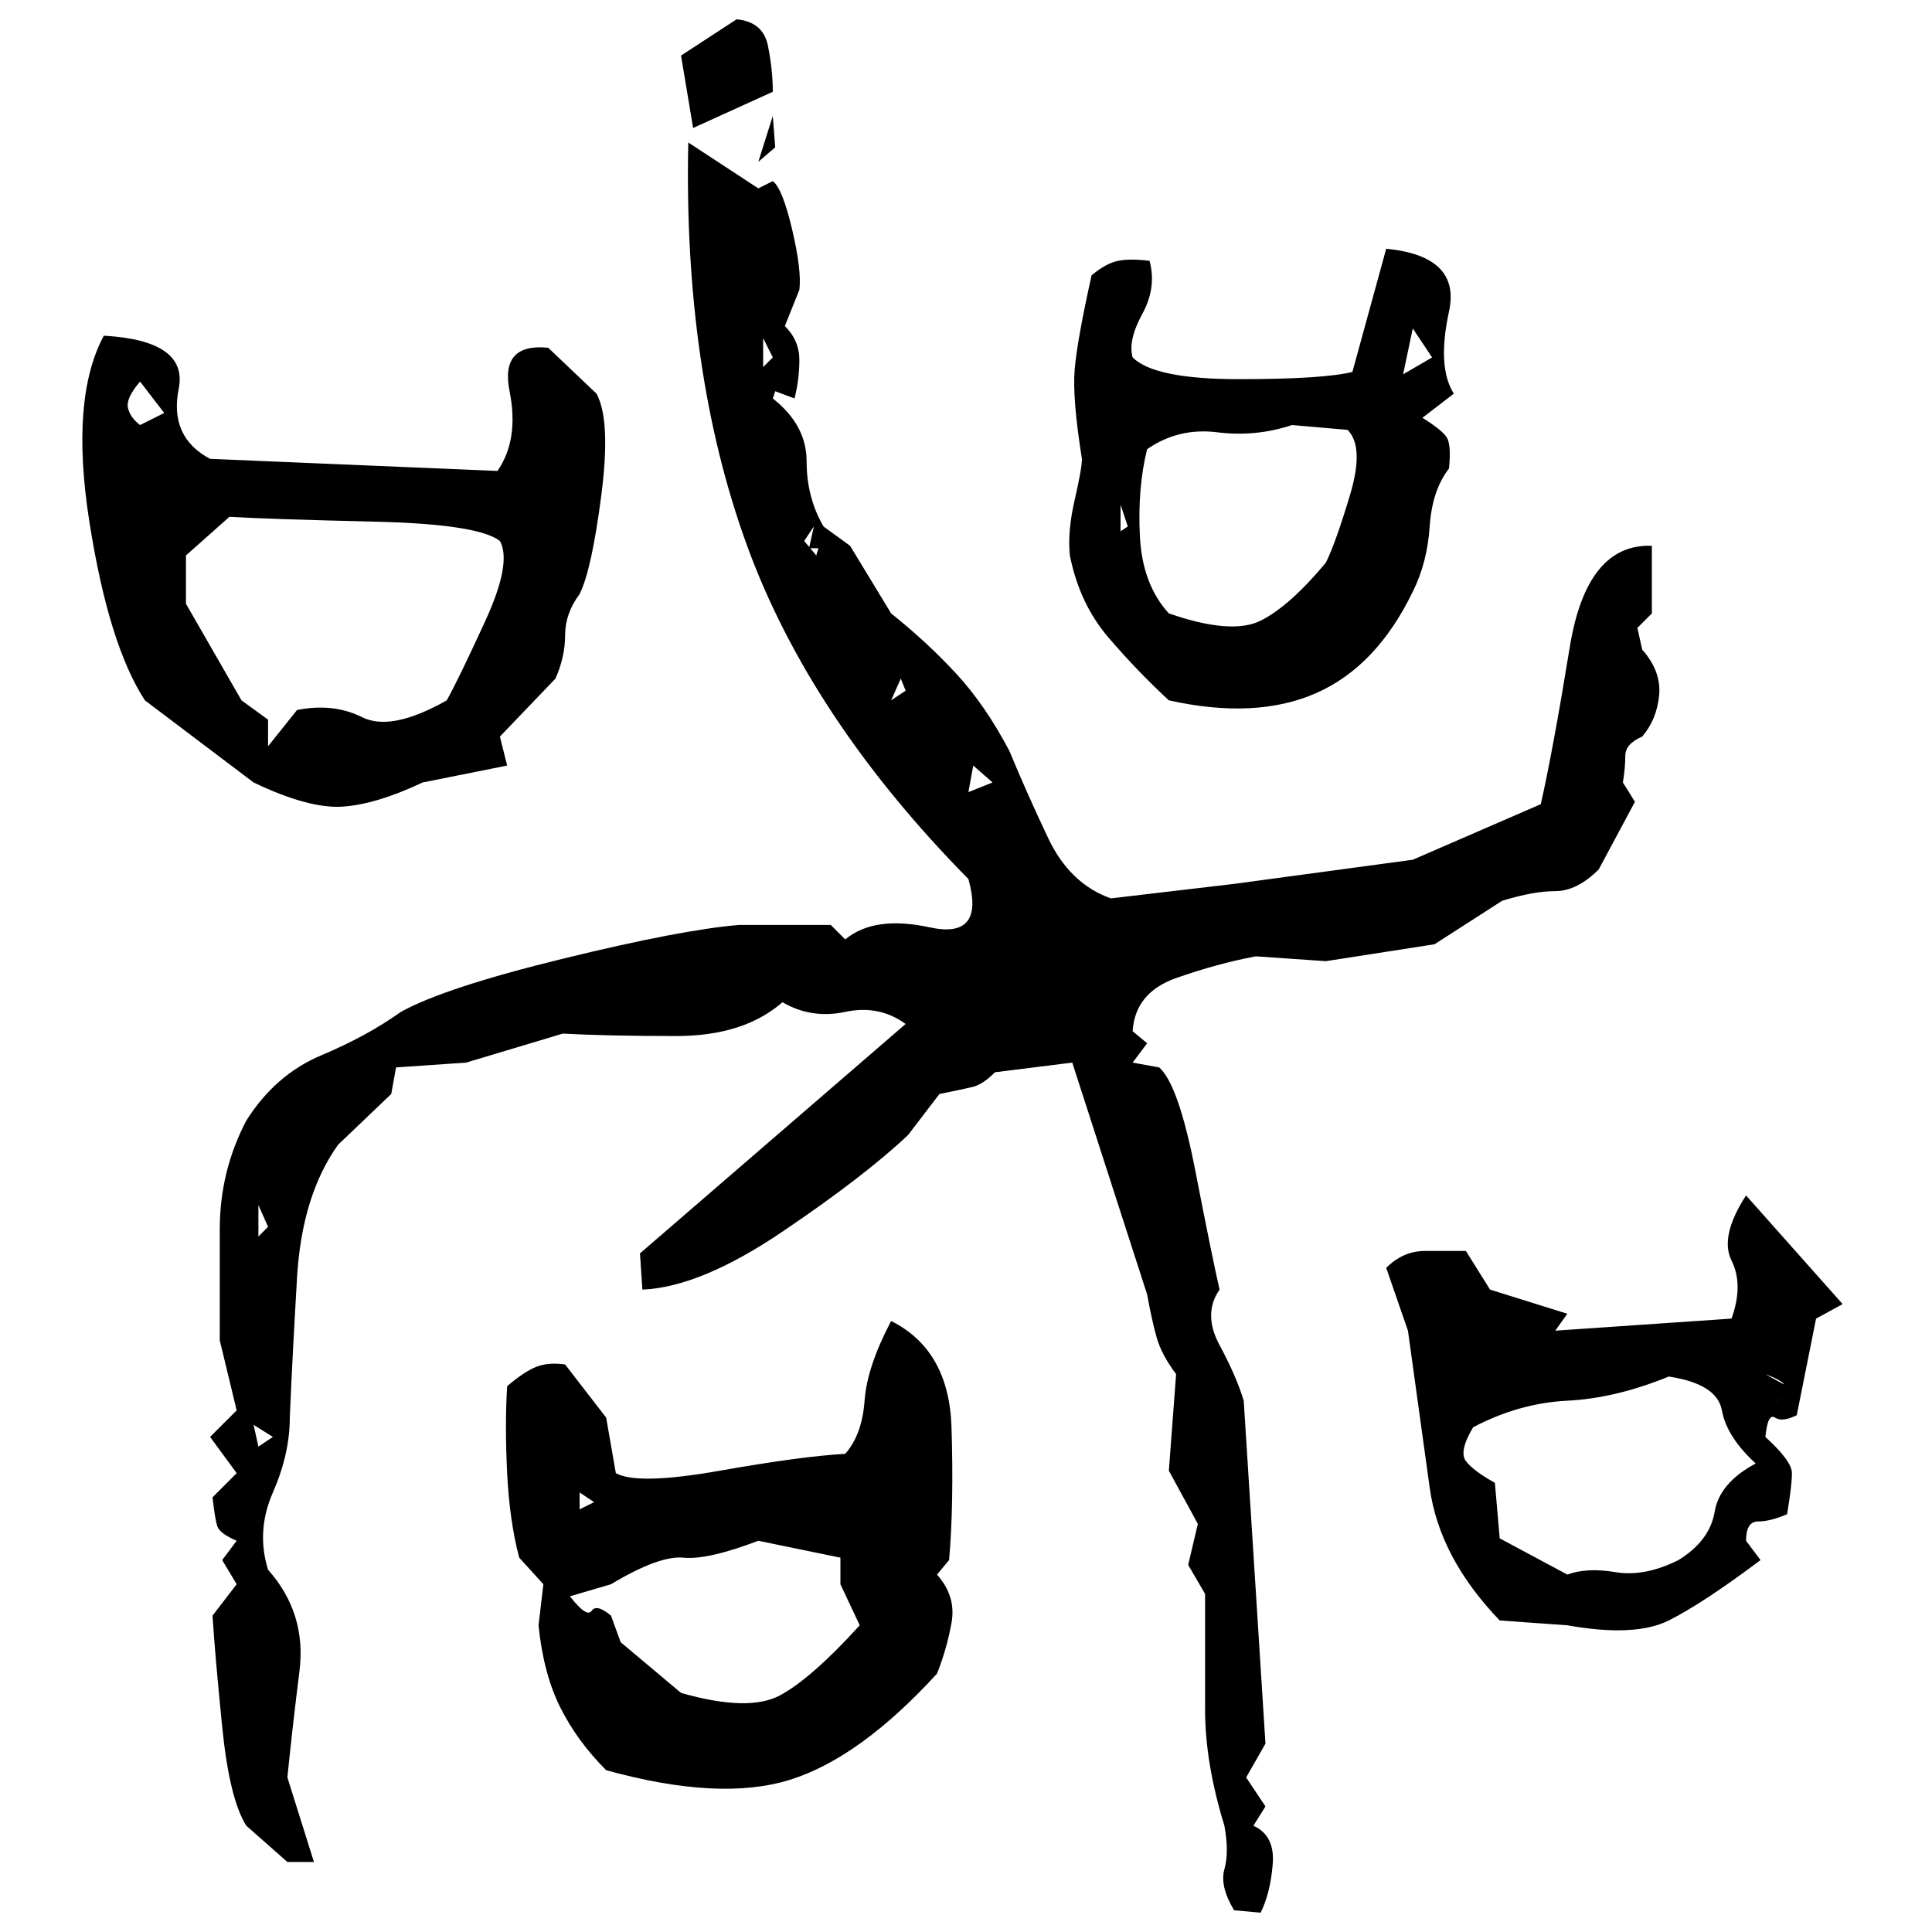 ﻿<?xml version="1.0" encoding="UTF-8" standalone="yes"?>
<svg xmlns="http://www.w3.org/2000/svg" height="100%" version="1.1" width="100%" viewBox="0 0 80 80">
  <g transform="scale(1)">
    <path fill="#000000" d="M30.5 0.8Q31.6 0.9 31.8 1.9T32.0 3.8L28.7 5.3L28.2 2.3L30.5 0.8ZM32.0 4.8L32.1 6.1L31.4 6.7L32.0 4.8ZM28.5 5.9L31.4 7.8L32.0 7.5Q32.4 7.8 32.8 9.5T33.1 12L32.5 13.5Q33.1 14.1 33.1 14.9T32.9 16.5L32.1 16.2L32.0 16.5Q33.4 17.6 33.4 19.1T34.1 21.8L35.2 22.6L36.9 25.4Q38.4 26.6 39.6 27.9T41.8 31.1Q42.5 32.8 43.4 34.7T46 37.2L51.1 36.6L58.5 35.6L63.8 33.3Q64.3 31.1 65.0 26.8T68.4 22.6V25.4Q67.8 26.0 67.8 26T68.0 26.9Q68.8 27.8 68.7 28.8T68.0 30.5Q67.3 30.8 67.3 31.3T67.2 32.4L67.7 33.2L66.2 36Q65.3 36.9 64.4 36.9T62.2 37.3L59.4 39.1L54.9 39.8L52 39.6Q50.4 39.9 48.7 40.5T46.9 42.7L47.5 43.2L46.9 44L48 44.2Q48.8 44.9 49.5 48.5T50.5 53.4Q49.8 54.4 50.5 55.7T51.5 58.0L52.4 72.2L51.6 73.6L52.4 74.8L51.9 75.6Q52.8 76 52.7 77.2T52.2 79.2L51.1 79.1Q50.5 78.1 50.7 77.4T50.7 75.6Q49.9 73 49.9 70.8T49.9 66.0L49.2 64.8L49.6 63.1L48.4 60.9L48.7 56.9Q48.1 56.1 47.9 55.4T47.5 53.6L44.4 44L41.2 44.4Q40.7 44.9 40.3 45T38.9 45.3L37.6 47.0Q35.8 48.7 32.4 51.0T26.6 53.4L26.5 51.9L37.5 42.4Q36.4 41.6 35 41.9T32.4 41.5Q30.8 42.9 28 42.9T23.3 42.8L19.3 44L16.4 44.2L16.2 45.3L14 47.4Q12.5 49.5 12.3 52.9T12 58.7Q12.0 60.2 11.3 61.8T11.1 65Q12.7 66.8 12.4 69.2T11.9 73.6L13.0 77.1H11.9L10.2 75.6Q9.5 74.5 9.2 71.5T8.8 66.9L9.8 65.6L9.2 64.6L9.8 63.8Q9.1 63.5 9.0 63.2T8.8 62.0L9.8 61L8.7 59.5L9.8 58.4L9.1 55.5Q9.1 53.3 9.1 50.9T10.2 46.4Q11.4 44.5 13.3 43.7T16.6 41.9Q18.4 40.9 23.3 39.7T30.6 38.3H34.4L35 38.9Q36.2 37.9 38.5 38.4T40.1 36.4Q33.5 29.7 30.9 22.5T28.5 5.9ZM57.4 10.3Q60.5 10.6 60.0 12.9T60.2 16.3L58.9 17.3Q59.7 17.8 59.9 18.1T60.0 19.4Q59.3 20.3 59.2 21.8T58.5 24.5Q57.0 27.6 54.5 28.7T48.4 29Q47.1 27.8 45.9 26.4T44.3 23.0Q44.2 22 44.5 20.7T44.8 19.0Q44.4 16.5 44.5 15.3T45.2 11.4Q45.8 10.9 46.3 10.8T47.6 10.8Q47.9 11.9 47.3 13T46.9 14.8Q47.8 15.7 51.3 15.7T56 15.4L57.4 10.3ZM58.1 15.5L59.3 14.8L58.5 13.6L58.1 15.5ZM4.3 13.9Q7.8 14.1 7.4 16.1T8.7 19.0L20.6 19.5Q21.5 18.2 21.1 16.2T22.7 14.4L24.7 16.3Q25.3 17.4 24.9 20.5T24 24.6Q23.4 25.4 23.4 26.3T23 28.1L20.7 30.5L21.0 31.7L17.5 32.4Q15.6 33.3 14.2 33.4T10.5 32.4L6 29Q4.5 26.7 3.7 21.6T4.3 13.9ZM31.6 15.2L32.0 14.8L31.6 14V15.2ZM5.2 16.5T5.3 16.9T5.8 17.6L6.8 17.1L5.8 15.8Q5.2 16.5 5.3 16.9ZM52.0 18.1T50.4 17.9T47.5 18.6Q47.1 20.2 47.2 22.2T48.4 25.4Q51 26.3 52.2 25.7T54.9 23.3Q55.3 22.5 55.9 20.5T55.8 17.8L53.5 17.6Q52.0 18.1 50.4 17.9ZM46.4 22L46.7 21.8L46.4 20.9V22ZM7.7 23.0V25L10 29L11.1 29.8V30.9L12.3 29.4Q13.8 29.1 15 29.7T18.5 29Q19 28.1 20.1 25.7T20.7 22.4Q19.8 21.7 15.5 21.6T9.5 21.4L7.7 23.0ZM33.7 21.8Q33.3 22.4 33.3 22.4T33.8 23.0L34.1 22V22.7H33.5L33.7 21.8ZM36.9 29L37.5 28.6L37.3 28.1L36.9 29ZM40.1 32.8L41.1 32.4L40.3 31.7L40.1 32.8ZM72.3 49.5L76.3 54L75.2 54.6L74.4 58.6Q73.8 58.9 73.5 58.7T73.1 59.5Q74.2 60.5 74.2 61T74 62.7Q73.3 63.0 72.8 63.0T72.3 63.8L72.9 64.6Q70.5 66.4 69.1 67.1T64.9 67.3L62.1 67.1Q59.6 64.5 59.2 61.6T58.3 55.1L57.4 52.5Q58.1 51.8 59 51.8T60.7 51.8L61.7 53.4L64.9 54.4L64.4 55.1L71.7 54.6Q72.2 53.2 71.7 52.2T72.3 49.5ZM10.7 51.2L11.1 50.8L10.7 49.9V51.2ZM36.9 54.7Q39.3 55.9 39.4 59.1T39.3 64.6L38.8 65.2Q39.6 66.1 39.4 67.2T38.8 69.3Q35.6 72.8 32.7 73.7T25.1 73.3Q23.9 72.1 23.2 70.7T22.3 67.3L22.5 65.6L21.5 64.5Q21.1 63.0 21.0 61T21.0 57.4Q21.7 56.8 22.2 56.6T23.4 56.5L25.1 58.7L25.5 61Q26.4 61.5 29.8 60.9T35 60.2Q35.7 59.4 35.8 58.0T36.9 54.7ZM74 57.4L73.5 58.2Q73.9 57.6 73.9 57.4T73.1 56.9L74 57.4ZM66.9 57.9T64.9 58.0T61.0 59.1Q60.4 60.1 60.7 60.5T61.9 61.4L62.1 63.7L64.9 65.2Q65.7 64.9 66.9 65.1T69.5 64.6Q70.8 63.8 71 62.6T72.7 60.6Q71.5 59.5 71.3 58.4T69.1 57Q66.9 57.9 64.9 58.0ZM72.9 57L73.1 58.2L72.9 57ZM10.7 59.9L11.3 59.5L10.5 59.0L10.7 59.9ZM24 62.5L24.6 62.2L24 61.8V62.5ZM29.3 64.6T28.3 64.5T25.3 65.6L23.6 66.1Q24.3 67.0 24.5 66.7T25.3 66.9L25.7 68L28.2 70.1Q31 70.9 32.3 70.2T35.6 67.3L34.8 65.6V64.5L31.4 63.8Q29.3 64.6 28.3 64.5Z" />
  </g>
</svg>
